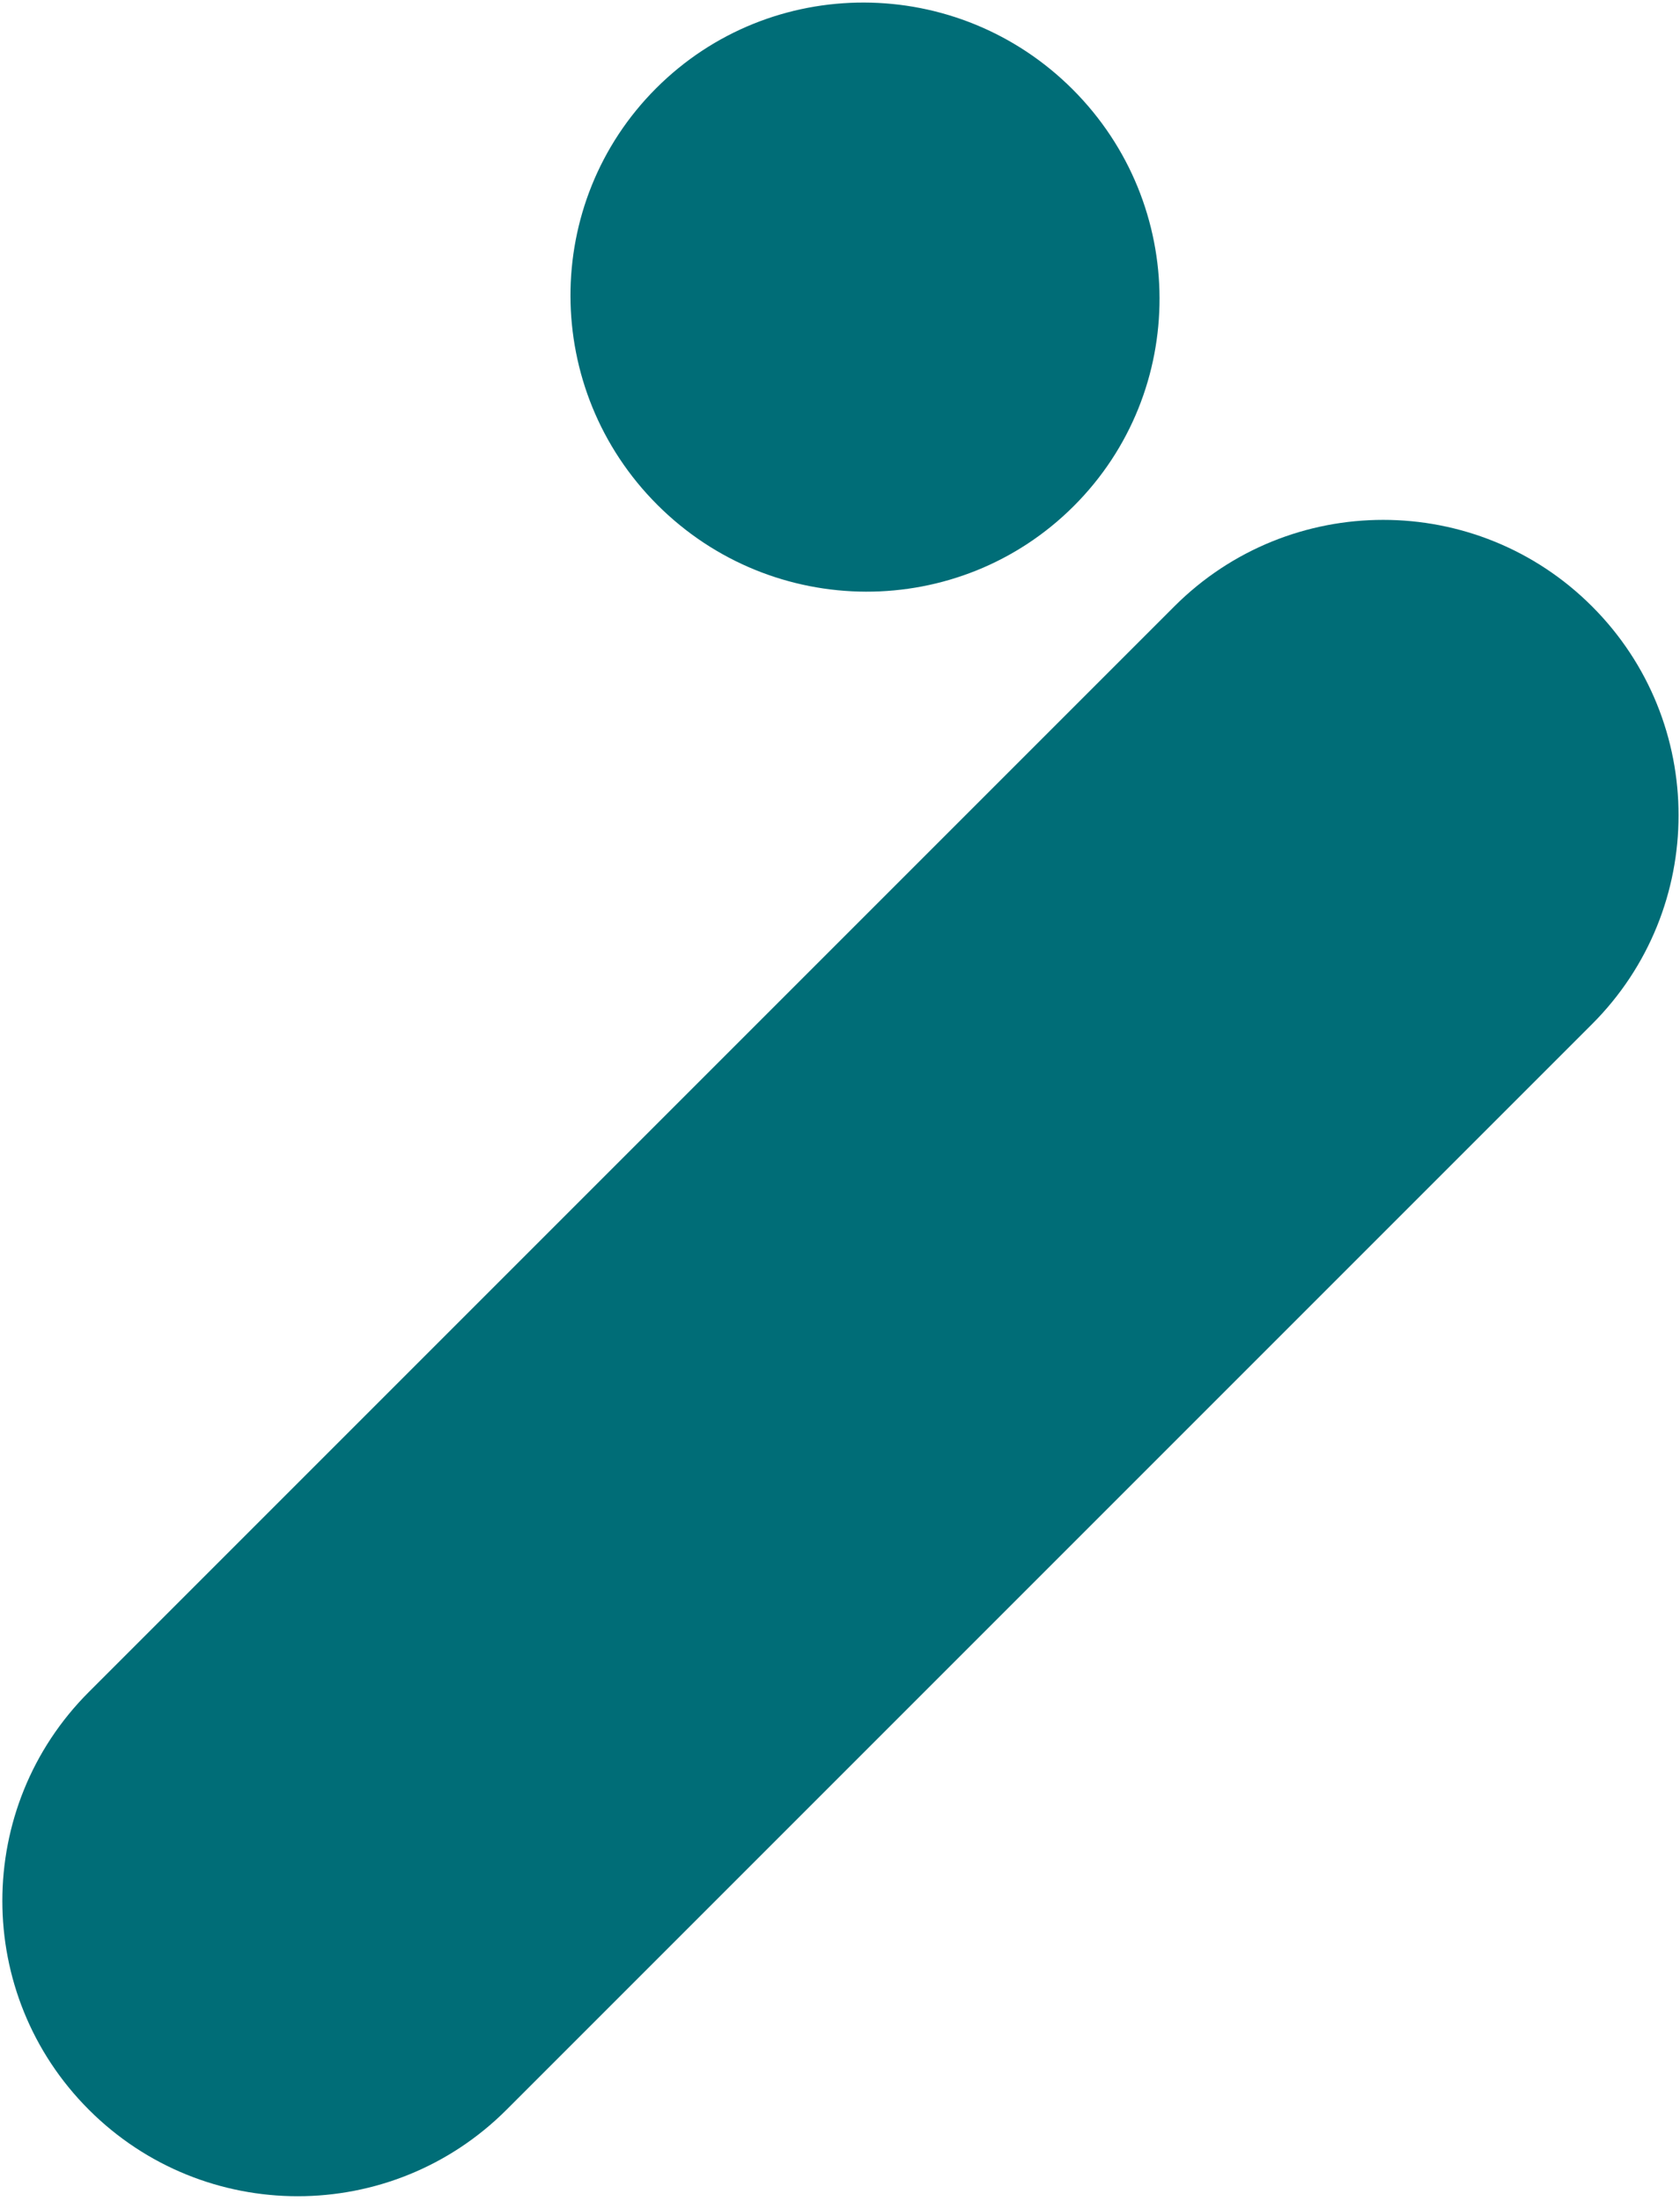 <svg width="510" height="668" viewBox="0 0 510 668" fill="none" xmlns="http://www.w3.org/2000/svg">
<g clip-path="url(#clip0_42_51)">
<mask id="mask0_42_51" style="mask-type:luminance" maskUnits="userSpaceOnUse" x="0" y="0" width="511" height="668">
<path d="M510.001 0H0.001V668H510.001V0Z" fill="white"/>
</mask>
<g mask="url(#mask0_42_51)">
<path d="M483.301 310.867C518.317 275.851 518.317 219.08 483.301 184.064C448.286 149.048 391.514 149.048 356.499 184.064L26.975 513.588C-8.041 548.604 -8.041 605.375 26.975 640.391C61.99 675.406 118.762 675.406 153.777 640.391L483.301 310.867Z" fill="#006D77"/>
<path d="M199.191 26.785C164.372 61.603 164.532 118.215 199.547 153.231C234.563 188.246 291.175 188.406 325.993 153.587C360.812 118.769 360.652 62.157 325.637 27.141C290.621 -7.874 234.009 -8.034 199.191 26.785Z" fill="#006D77"/>
</g>
</g>
<defs>
<clipPath id="clip0_42_51">
<rect width="510" height="668" fill="white"/>
</clipPath>
</defs>
</svg>
